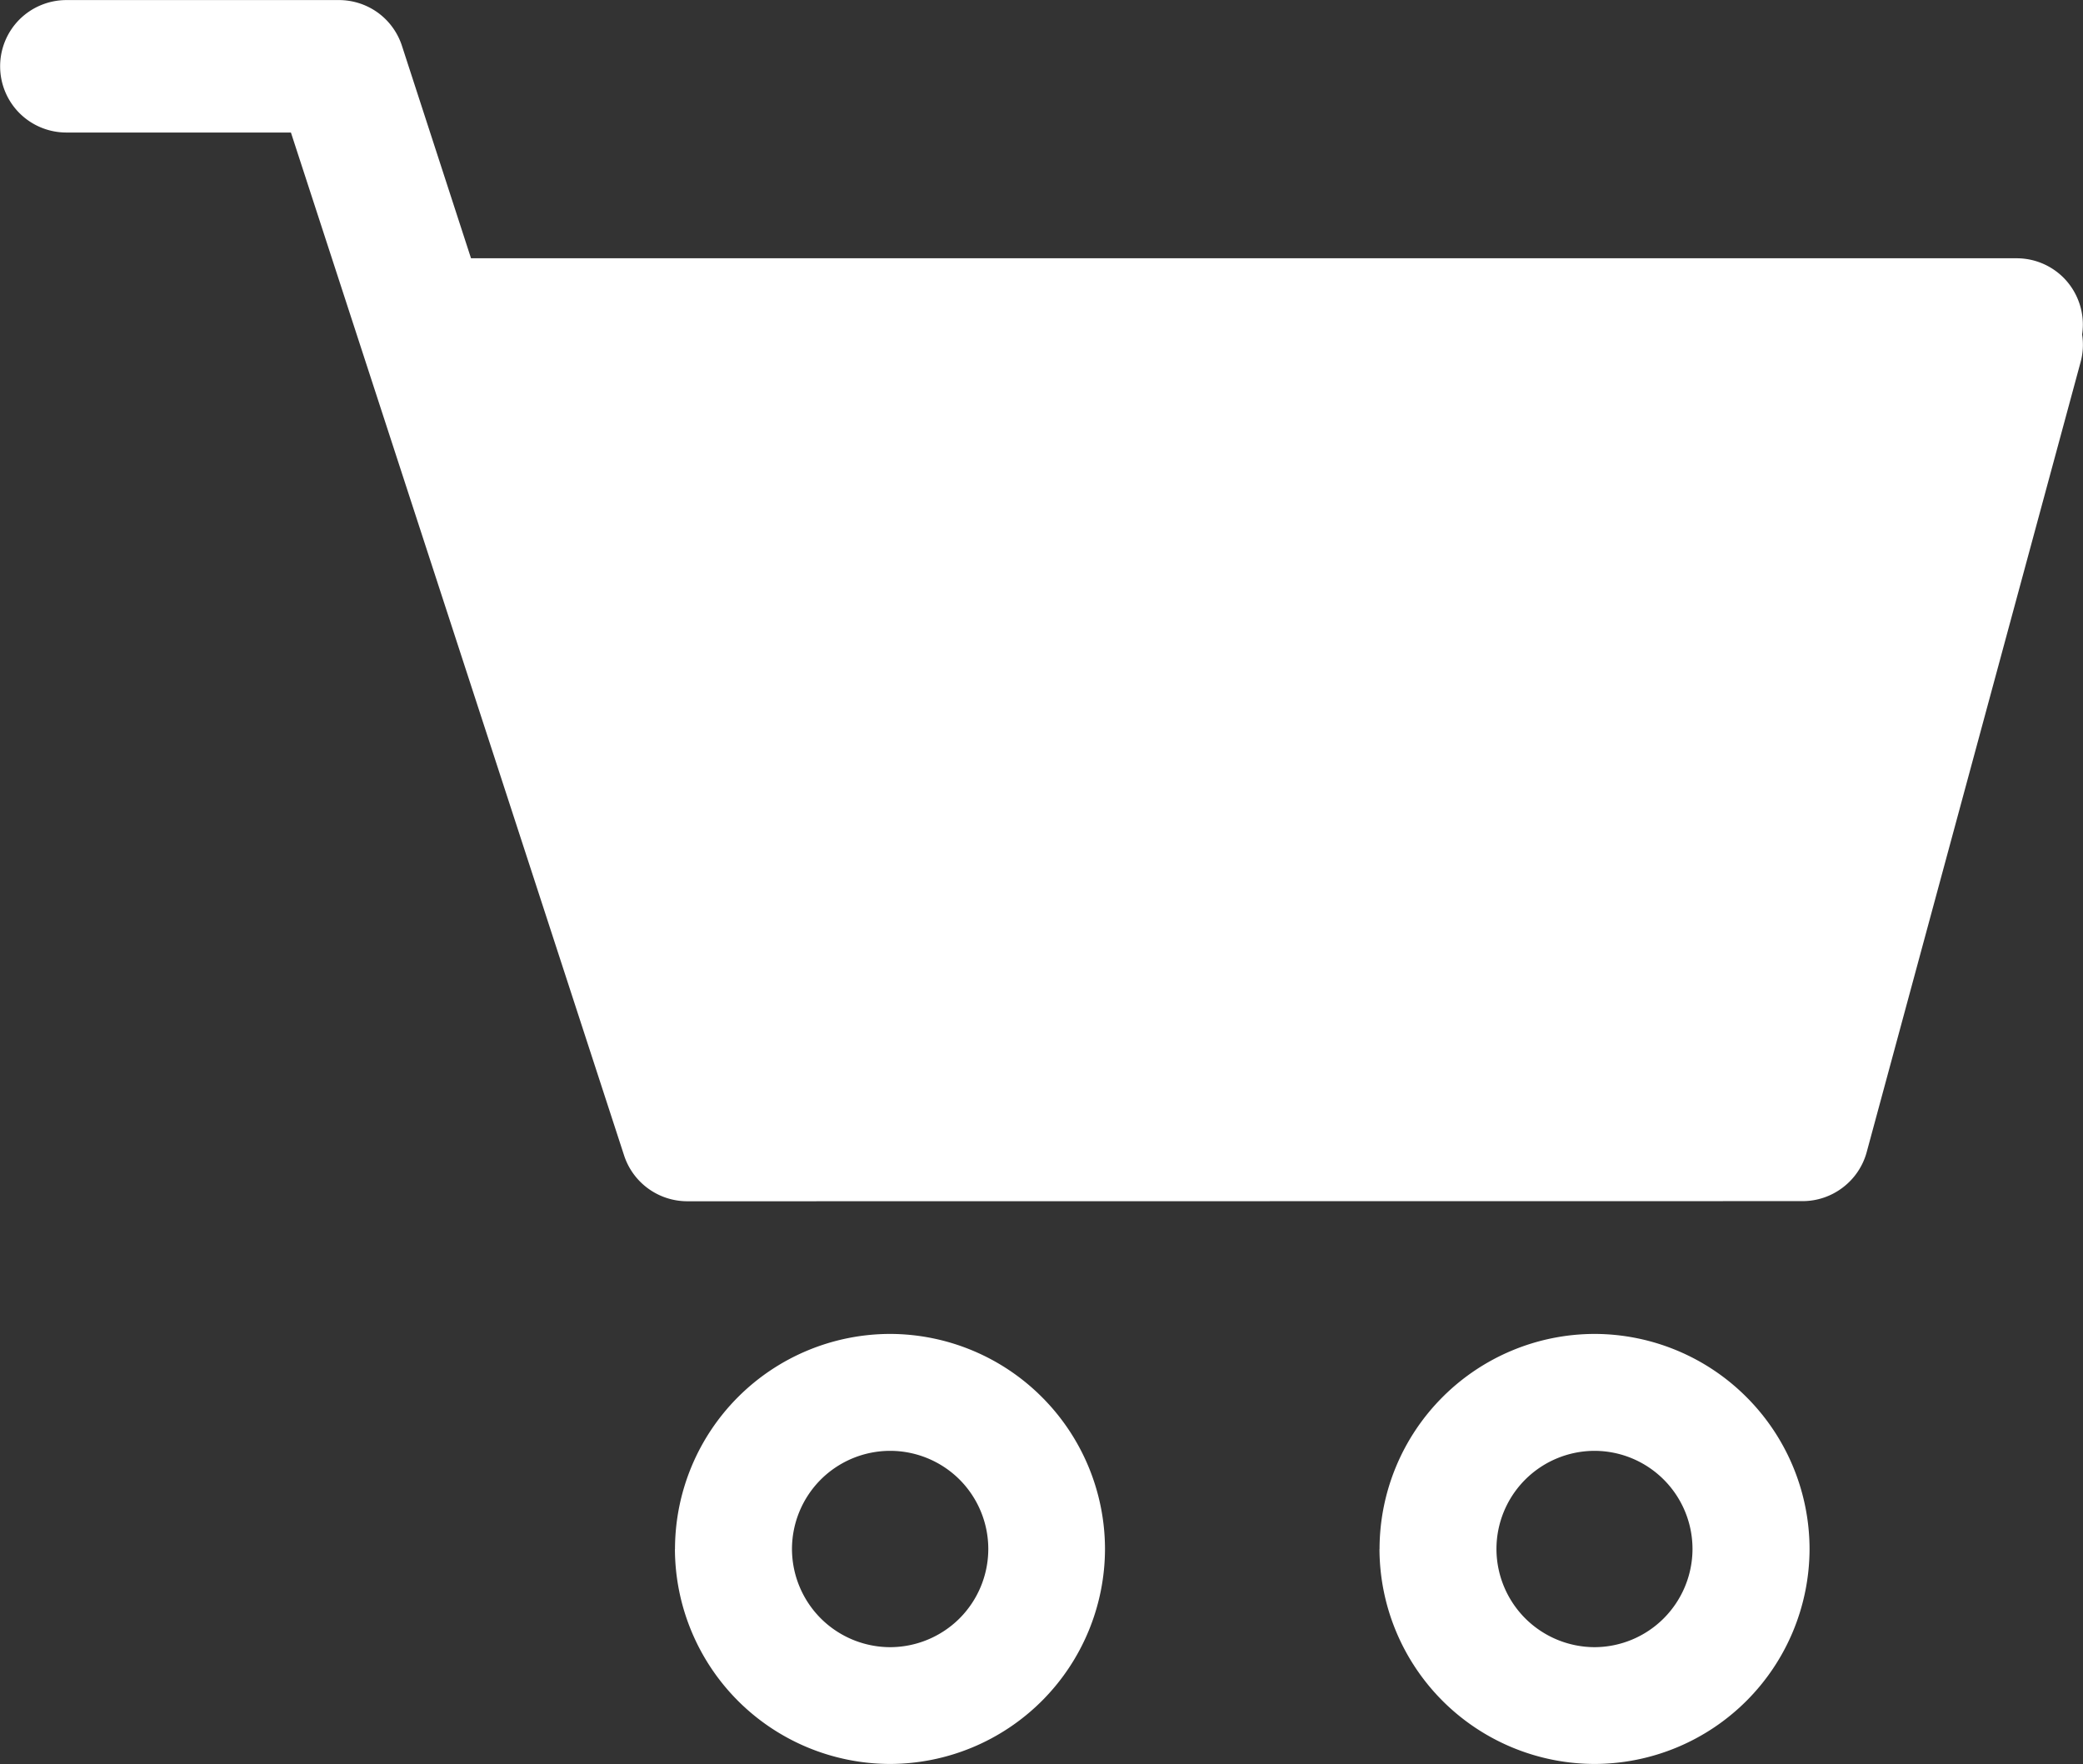 <svg data-name="Group 441" xmlns="http://www.w3.org/2000/svg" width="30.165" height="25.545"><rect width="100%" height="100%" fill="#333333" stroke="none"/><path data-name="Path 11" d="M9.775 22.43a3.12 3.12 0 0 1 .913-2.2 3.119 3.119 0 0 1 2.2-.914 3.116 3.116 0 0 1 2.2.914 3.116 3.116 0 0 1 .914 2.2 3.119 3.119 0 0 1-.914 2.2 3.12 3.12 0 0 1-2.2.913 3.122 3.122 0 0 1-2.2-.913 3.123 3.123 0 0 1-.914-2.2zm1.694 0a1.427 1.427 0 0 0 .417 1.005 1.426 1.426 0 0 0 1.005.417 1.427 1.427 0 0 0 1.005-.417 1.425 1.425 0 0 0 .416-1.005 1.425 1.425 0 0 0-.416-1.005 1.426 1.426 0 0 0-1.005-.416 1.425 1.425 0 0 0-1.005.416 1.427 1.427 0 0 0-.417 1.005z" fill="#fff"/><path data-name="Path 12" d="M19.978 22.43a3.116 3.116 0 0 1 .913-2.2 3.119 3.119 0 0 1 2.2-.914 3.116 3.116 0 0 1 2.2.914 3.116 3.116 0 0 1 .914 2.2 3.118 3.118 0 0 1-.914 2.2 3.12 3.12 0 0 1-2.2.913 3.122 3.122 0 0 1-2.2-.913 3.123 3.123 0 0 1-.914-2.2zm1.693 0a1.426 1.426 0 0 0 .417 1.005 1.427 1.427 0 0 0 1.005.417 1.422 1.422 0 0 0 1-.417 1.426 1.426 0 0 0 .417-1.005 1.422 1.422 0 0 0-.417-1.005 1.421 1.421 0 0 0-1-.416 1.424 1.424 0 0 0-1.005.416 1.422 1.422 0 0 0-.417 1.005z" fill="#fff"/><path data-name="Path 13" d="M9.951 17.395a.965.965 0 0 1-.564-.184.961.961 0 0 1-.349-.479L4.213 1.919H.962a.961.961 0 0 1-.679-.28A.958.958 0 0 1 .002.96a.959.959 0 0 1 .28-.678.964.964 0 0 1 .679-.281h3.948a.964.964 0 0 1 .564.183.961.961 0 0 1 .348.48l1 3.076h22.383a.959.959 0 0 1 .678.28.964.964 0 0 1 .281.679.989.989 0 0 1-.011.145.948.948 0 0 1-.022.4l-3.097 11.438a.958.958 0 0 1-.343.511.959.959 0 0 1-.584.2z" fill="#fff"/></svg>